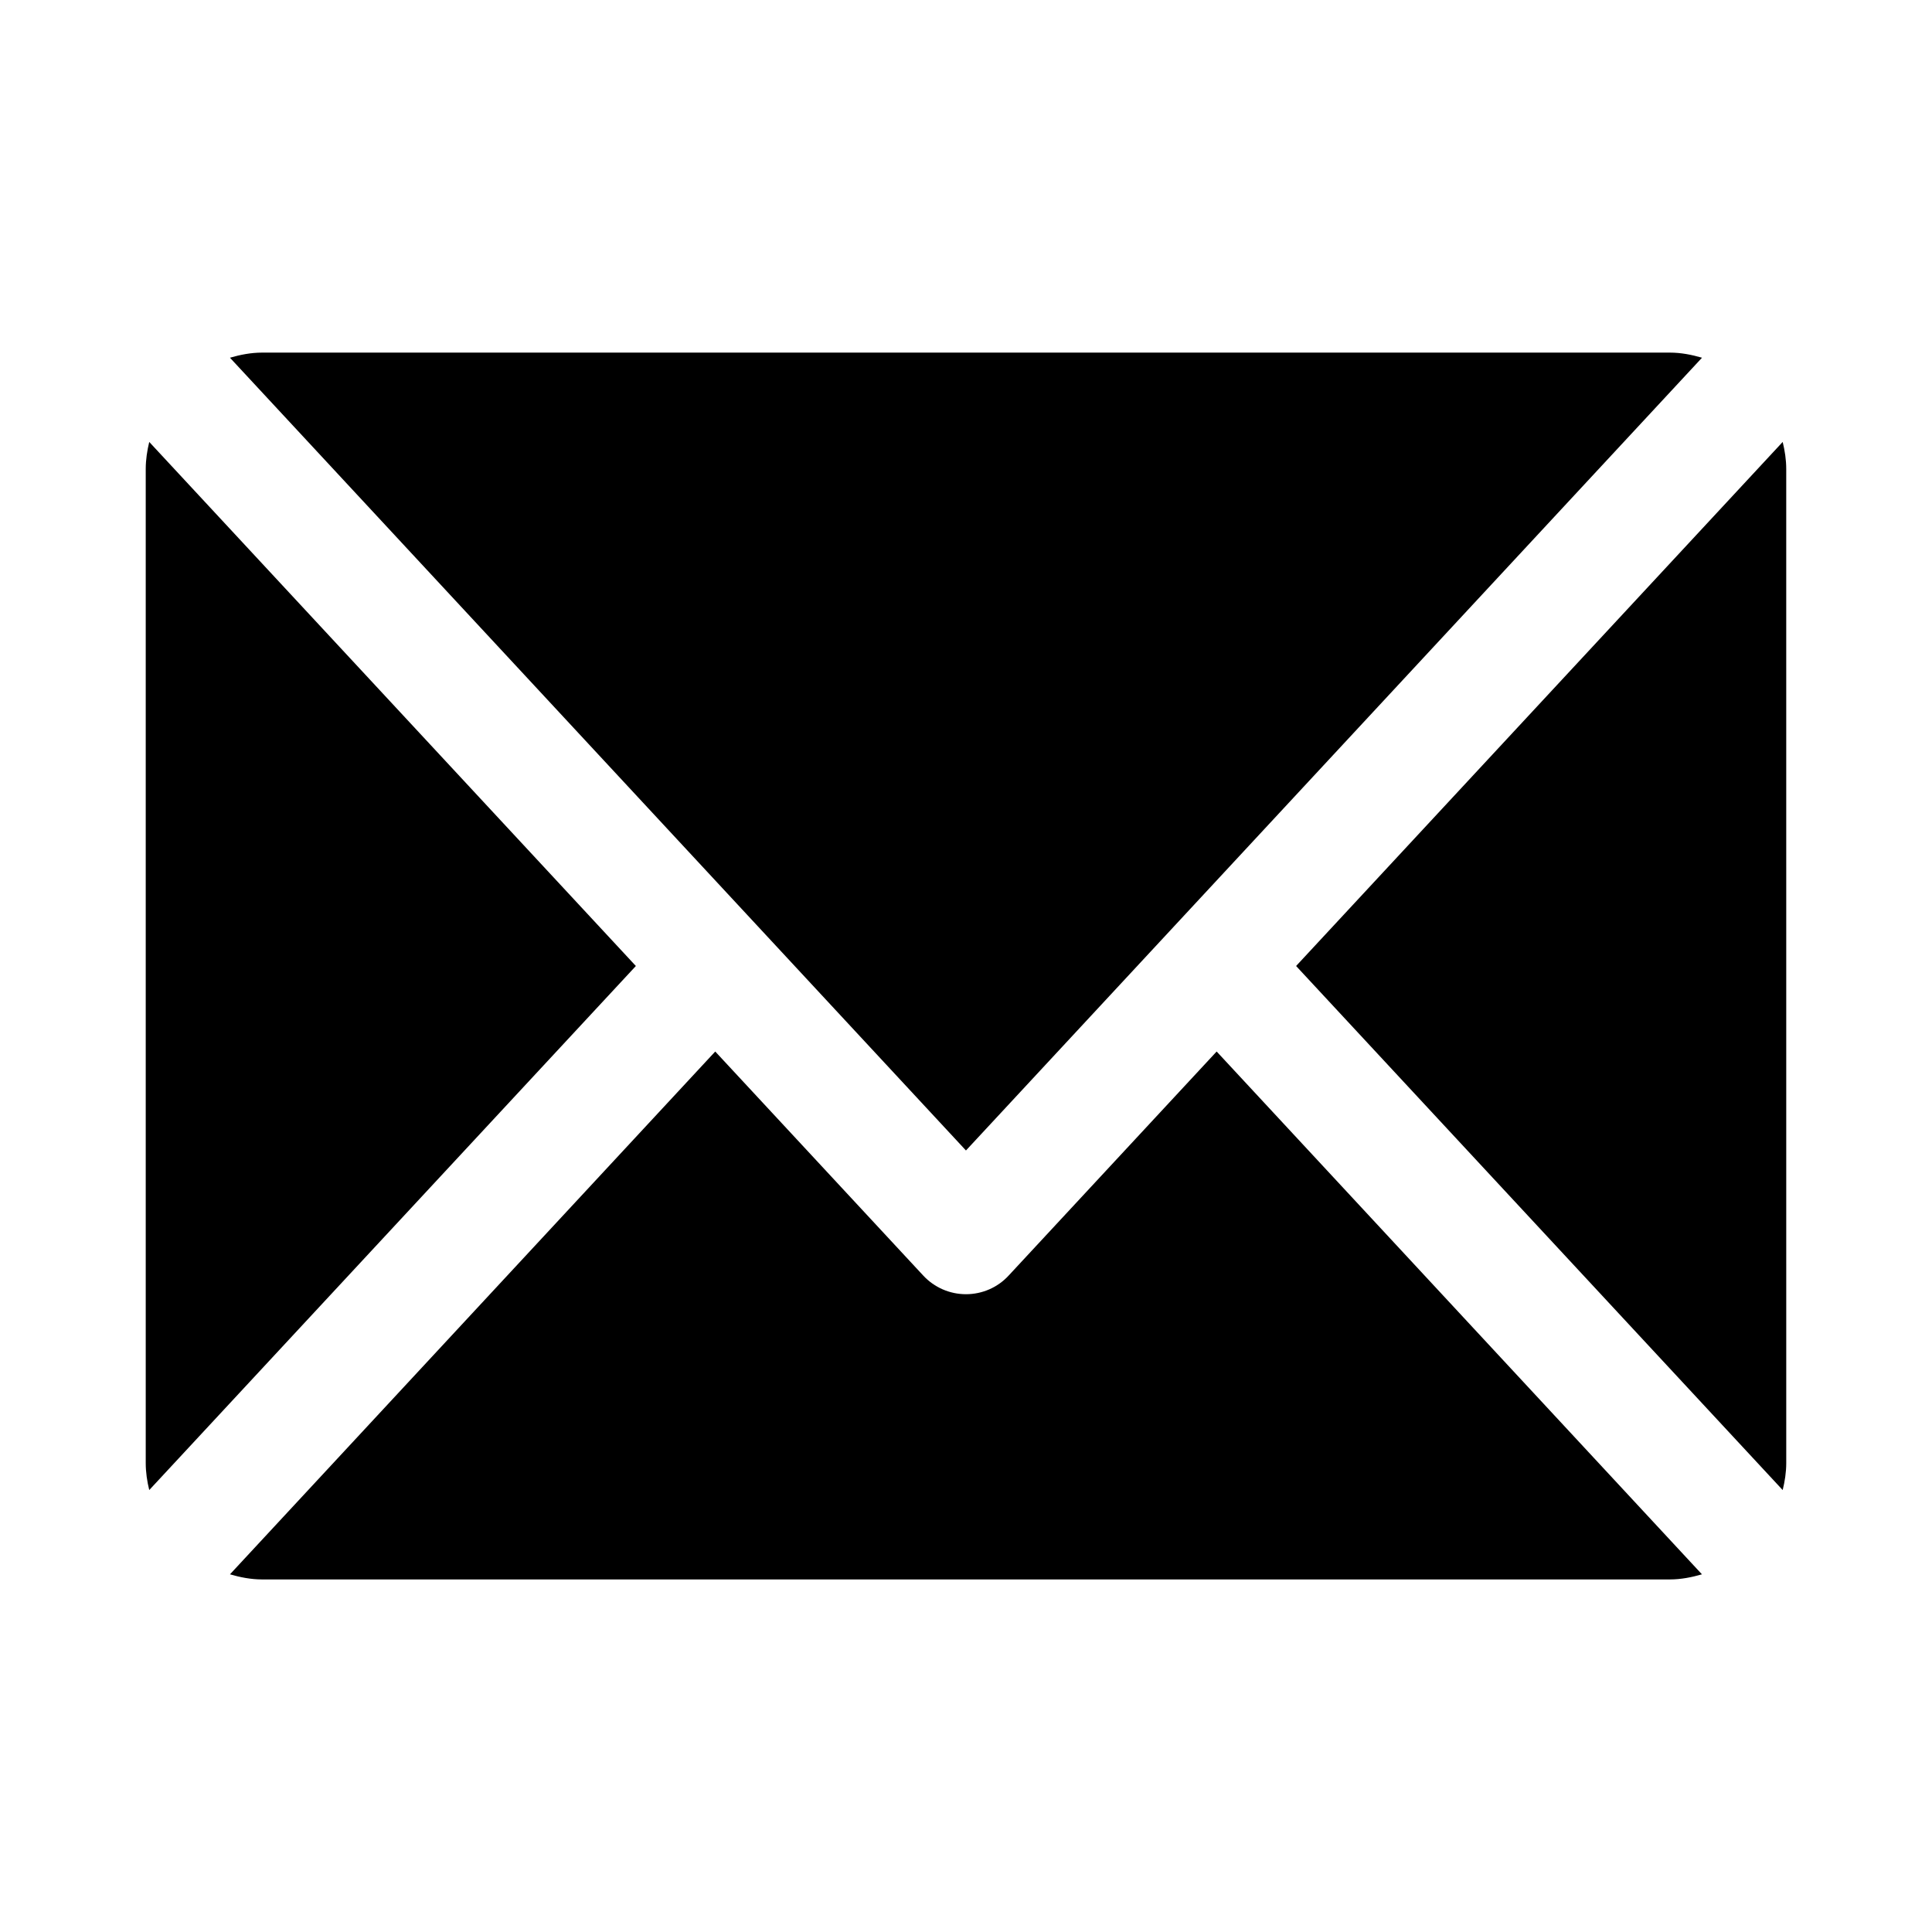 <?xml version="1.0" encoding="UTF-8"?>
<!-- Uploaded to: ICON Repo, www.svgrepo.com, Generator: ICON Repo Mixer Tools -->
<svg fill="#000000" width="800px" height="800px" version="1.1" viewBox="144 144 512 512" xmlns="http://www.w3.org/2000/svg">
 <g>
  <path d="m411.29 482.05c-2.898 3.148-7.008 4.93-11.289 4.93-4.297 0-8.391-1.777-11.32-4.93l-55.137-59.387-128.6 138.55c2.707 0.789 5.559 1.355 8.535 1.355h373.02c2.977 0 5.809-0.566 8.535-1.355l-128.61-138.55z"/>
  <path d="m616.43 261.12-128.95 138.88 128.95 138.88c0.566-2.297 0.945-4.707 0.945-7.18l-0.004-263.4c0-2.473-0.375-4.883-0.941-7.18z"/>
  <path d="m595.05 238.8c-2.723-0.789-5.559-1.355-8.535-1.355h-373.04c-2.977 0-5.824 0.566-8.535 1.355l195.05 210.09z"/>
  <path d="m183.55 261.12c-0.551 2.297-0.93 4.707-0.93 7.18v263.4c0 2.473 0.363 4.879 0.93 7.18l128.96-138.88z"/>
 </g>
</svg>